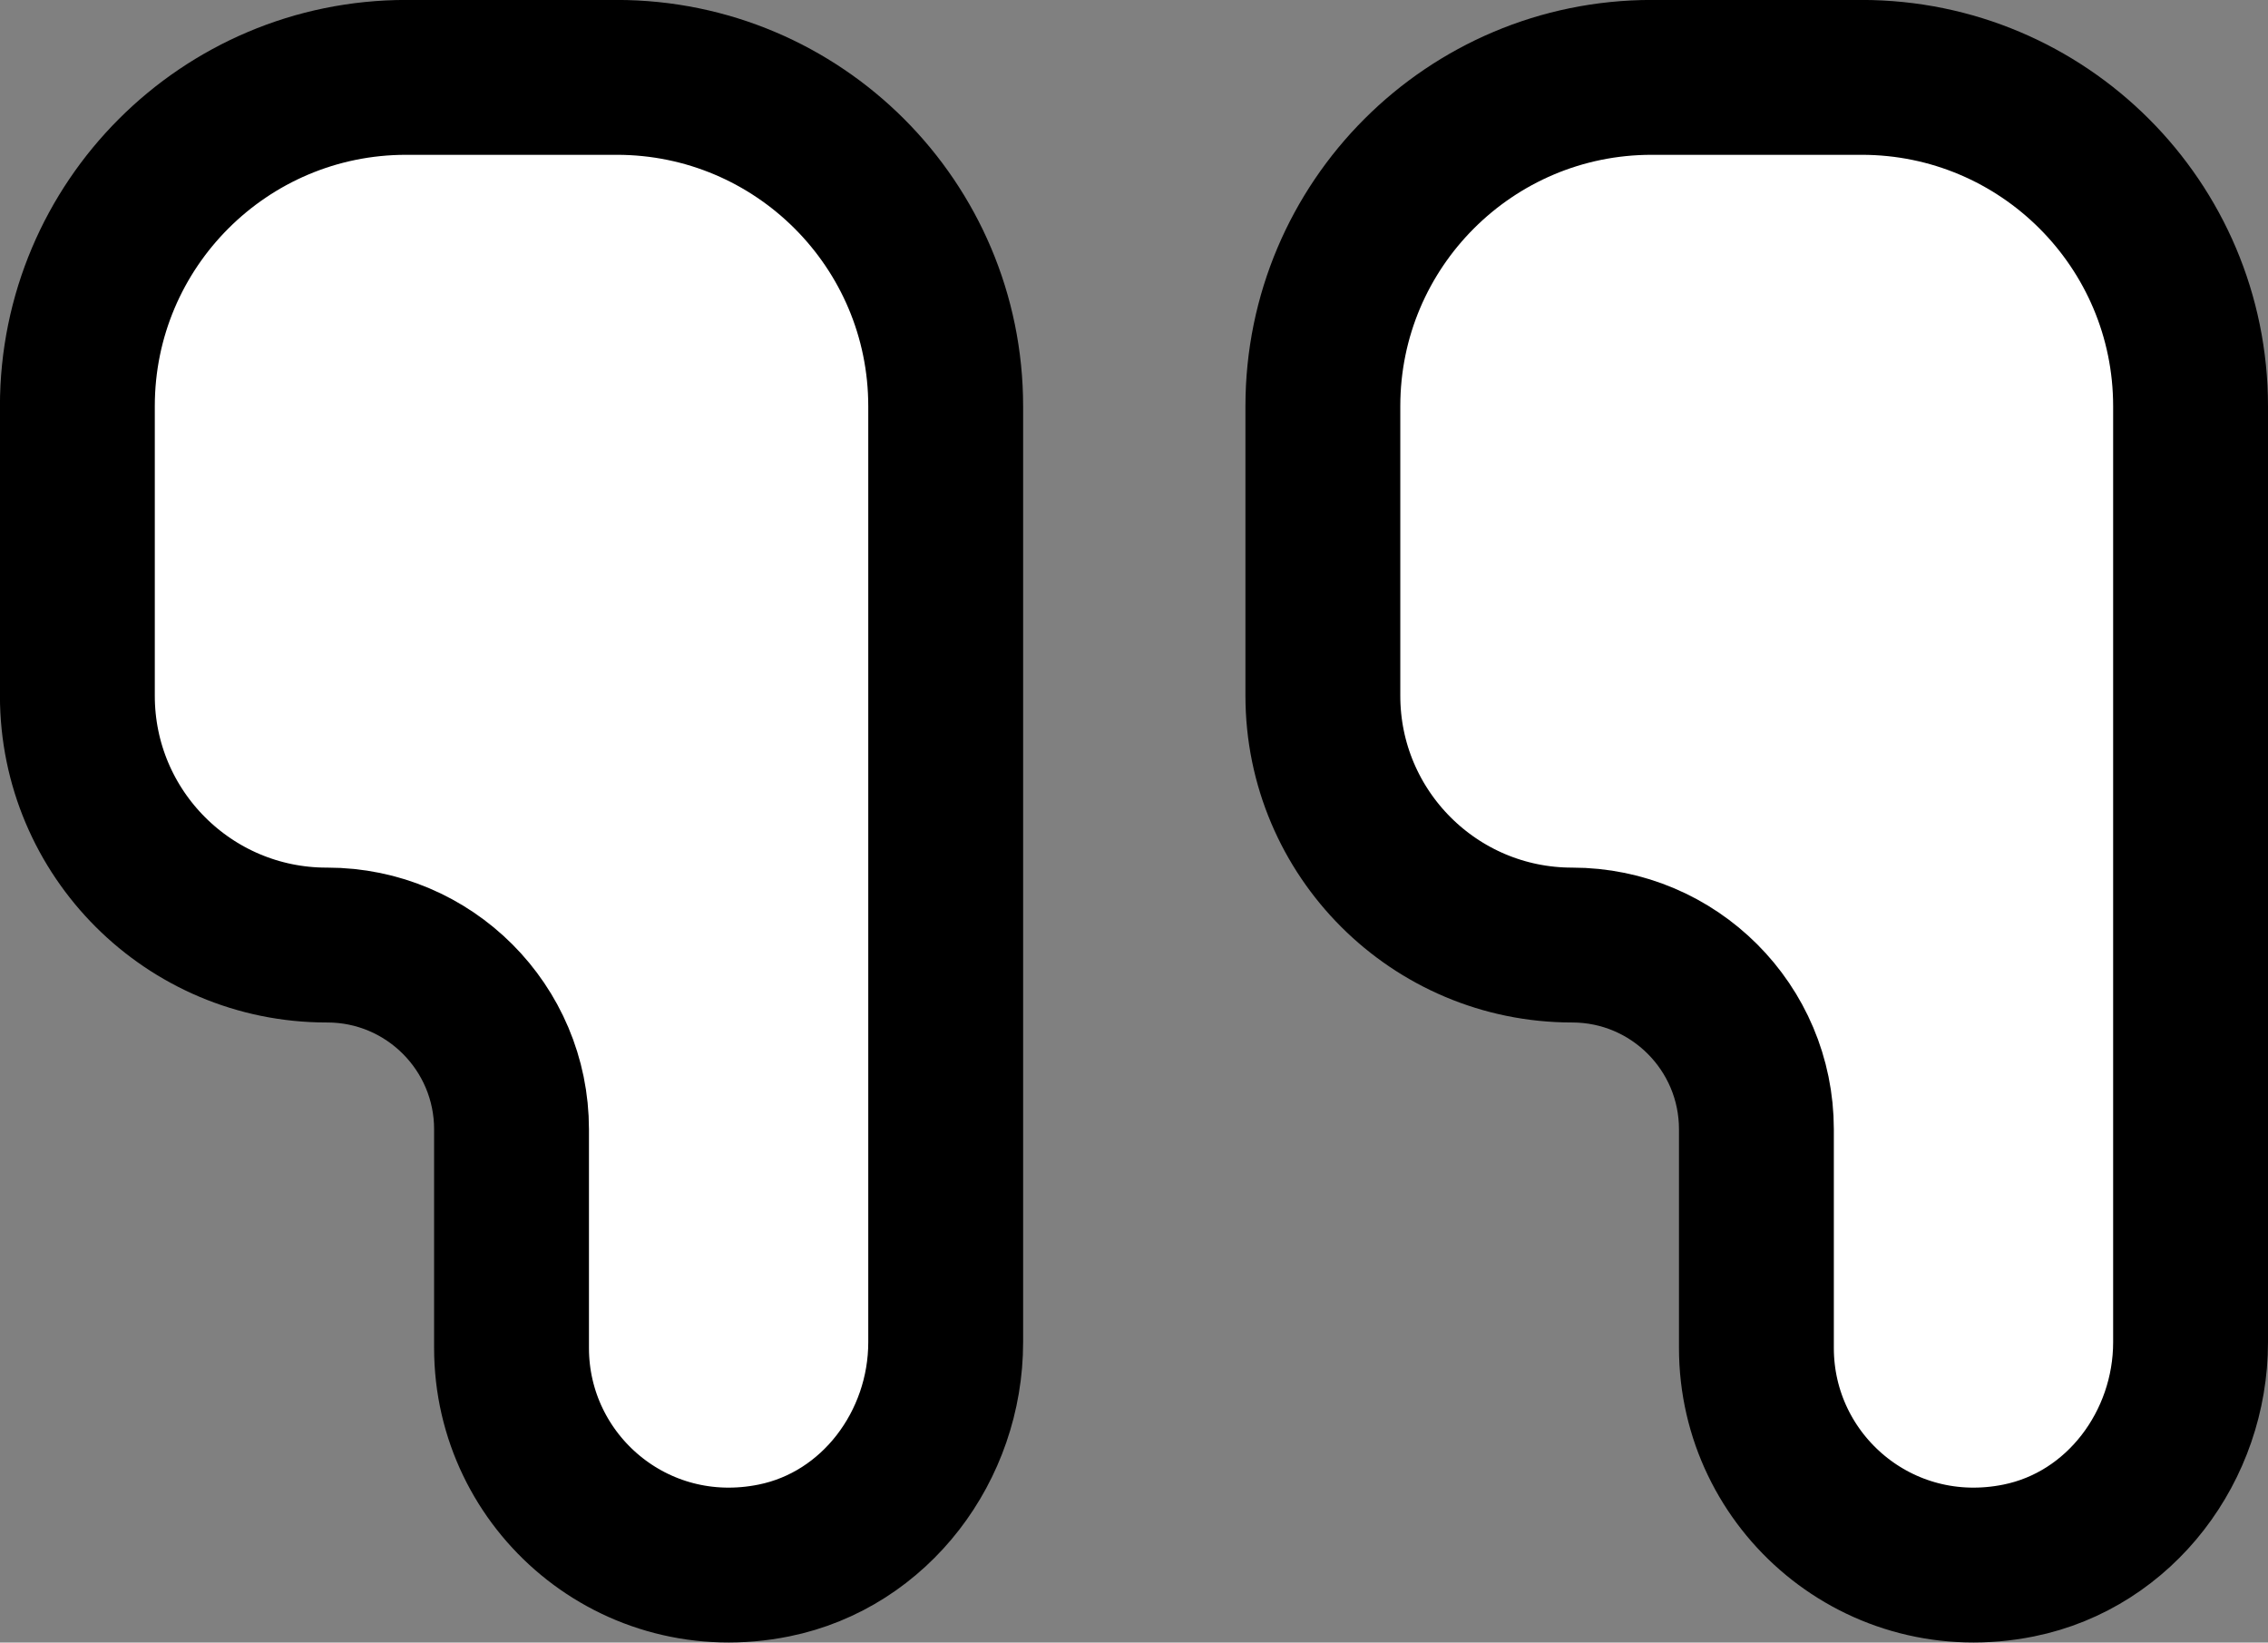 <svg xmlns="http://www.w3.org/2000/svg" x="0px" y="0px" viewBox="5.693 10.742 36.614 26.516" enable-background="new 0 0 48 48">
<rect x="5.693" y="10.742" width="36.614" height="26.516" fill="#808080" stroke="none"/>
<g>
	<g>
		
			<path fill="#FFFFFF" stroke="#000000" stroke-width="2.5" stroke-linecap="round" stroke-linejoin="round" stroke-miterlimit="10" d="    M20.96,17.3l0,15.11c0,1.672-1.134,3.192-2.773,3.523c-2.255,0.456-4.236-1.256-4.236-3.43v-3.53    c0-1.643-1.332-2.975-2.975-2.975h-0.01c-2.222,0-4.024-1.801-4.024-4.024v-4.675c0-2.932,2.377-5.308,5.308-5.308    h3.401C18.583,11.992,20.96,14.369,20.96,17.3z"/>
	</g>
</g>
<g>
	
		<path fill="#FFFFFF" stroke="#000000" stroke-width="2.5" stroke-linecap="round" stroke-linejoin="round" stroke-miterlimit="10" d="   M41.057,17.3l0,15.11c0,1.672-1.134,3.192-2.773,3.523c-2.255,0.456-4.236-1.256-4.236-3.43v-3.53   c0-1.643-1.332-2.975-2.975-2.975h0c-2.222,0-4.024-1.801-4.024-4.024v-4.675c0-2.932,2.377-5.308,5.308-5.308h3.391   C38.68,11.992,41.057,14.369,41.057,17.3z"/>
</g>
</svg>